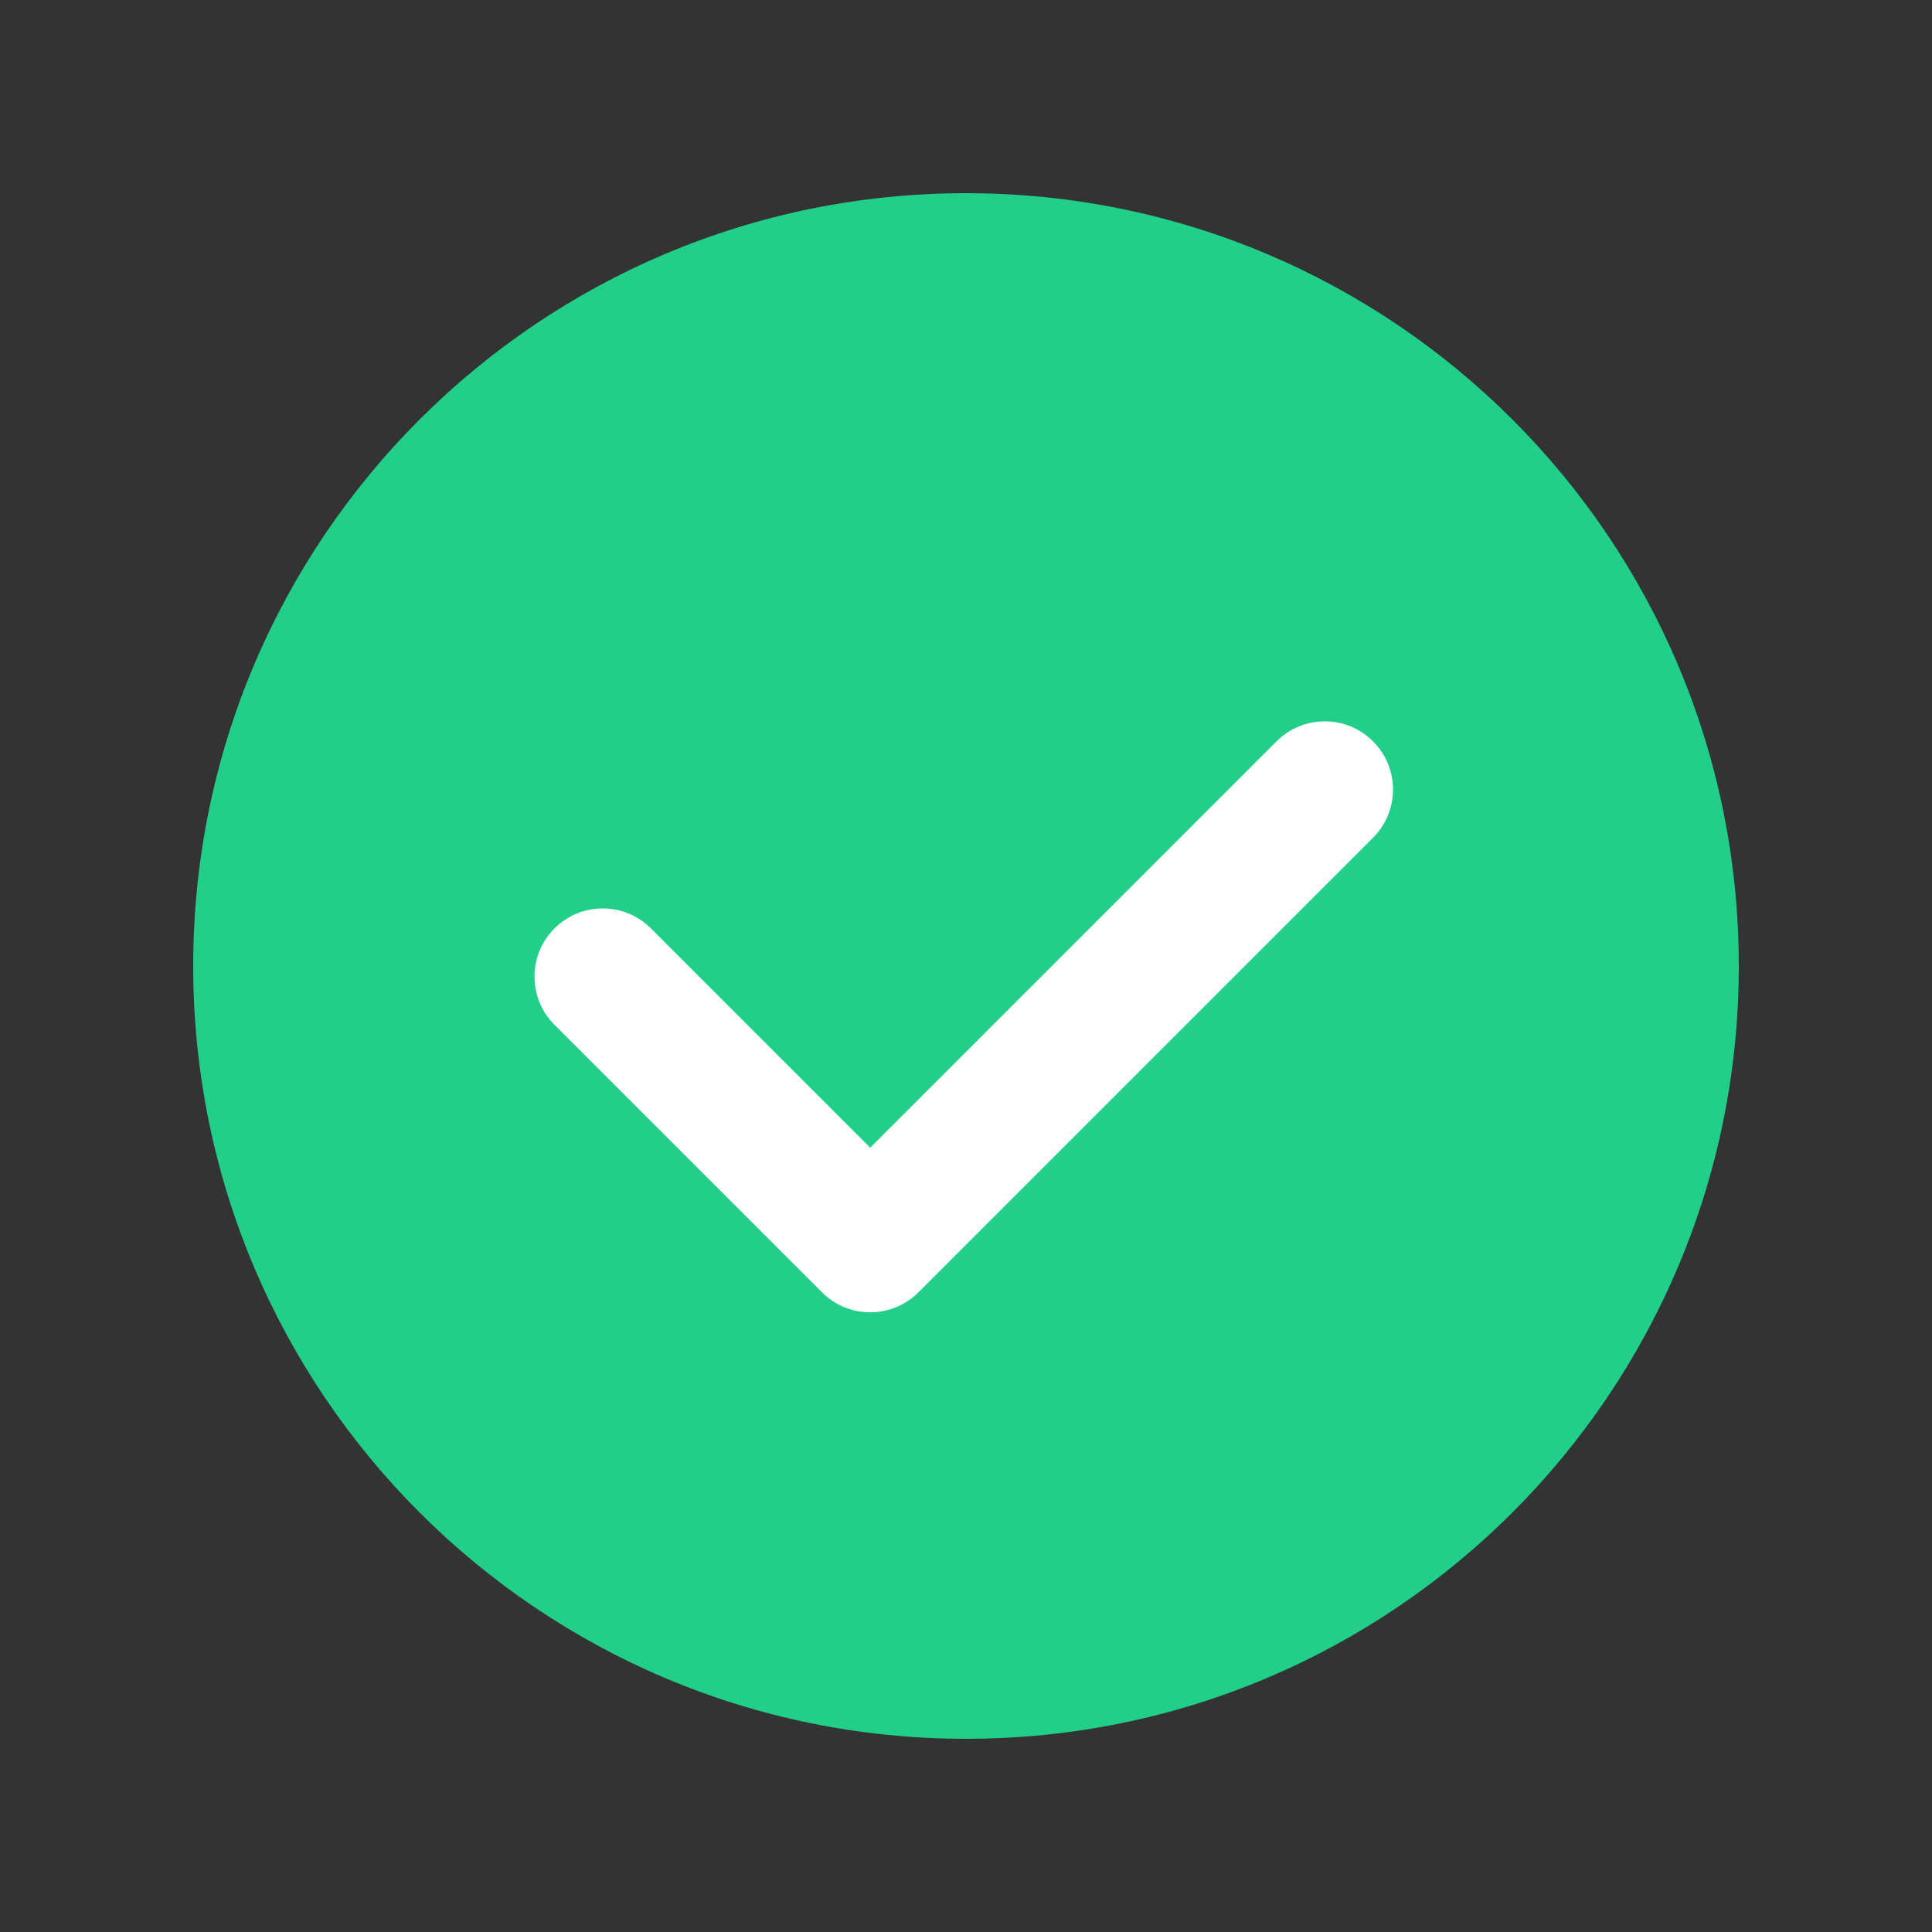 <svg width="24" height="24" viewBox="0 0 24 24" fill="none" xmlns="http://www.w3.org/2000/svg">
<rect x="0" y="0" width="24" height="24" fill="#333333" stroke="none"/>
<path d="M2.4 12C2.4 17.302 6.698 21.6 12 21.6C17.302 21.6 21.6 17.302 21.6 12C21.6 6.698 17.302 2.4 12 2.4C6.698 2.4 2.4 6.698 2.4 12Z" fill="#22CF8A"/>
<path fill-rule="evenodd" clip-rule="evenodd" d="M17.056 9.209C17.387 9.54 17.387 10.076 17.056 10.407L11.409 16.054C11.25 16.213 11.034 16.302 10.81 16.302C10.585 16.302 10.37 16.213 10.211 16.054L6.888 12.731C6.557 12.4 6.557 11.864 6.888 11.533C7.219 11.202 7.755 11.202 8.086 11.533L10.81 14.257L15.858 9.209C16.189 8.878 16.725 8.878 17.056 9.209Z" fill="white"/>
</svg>

